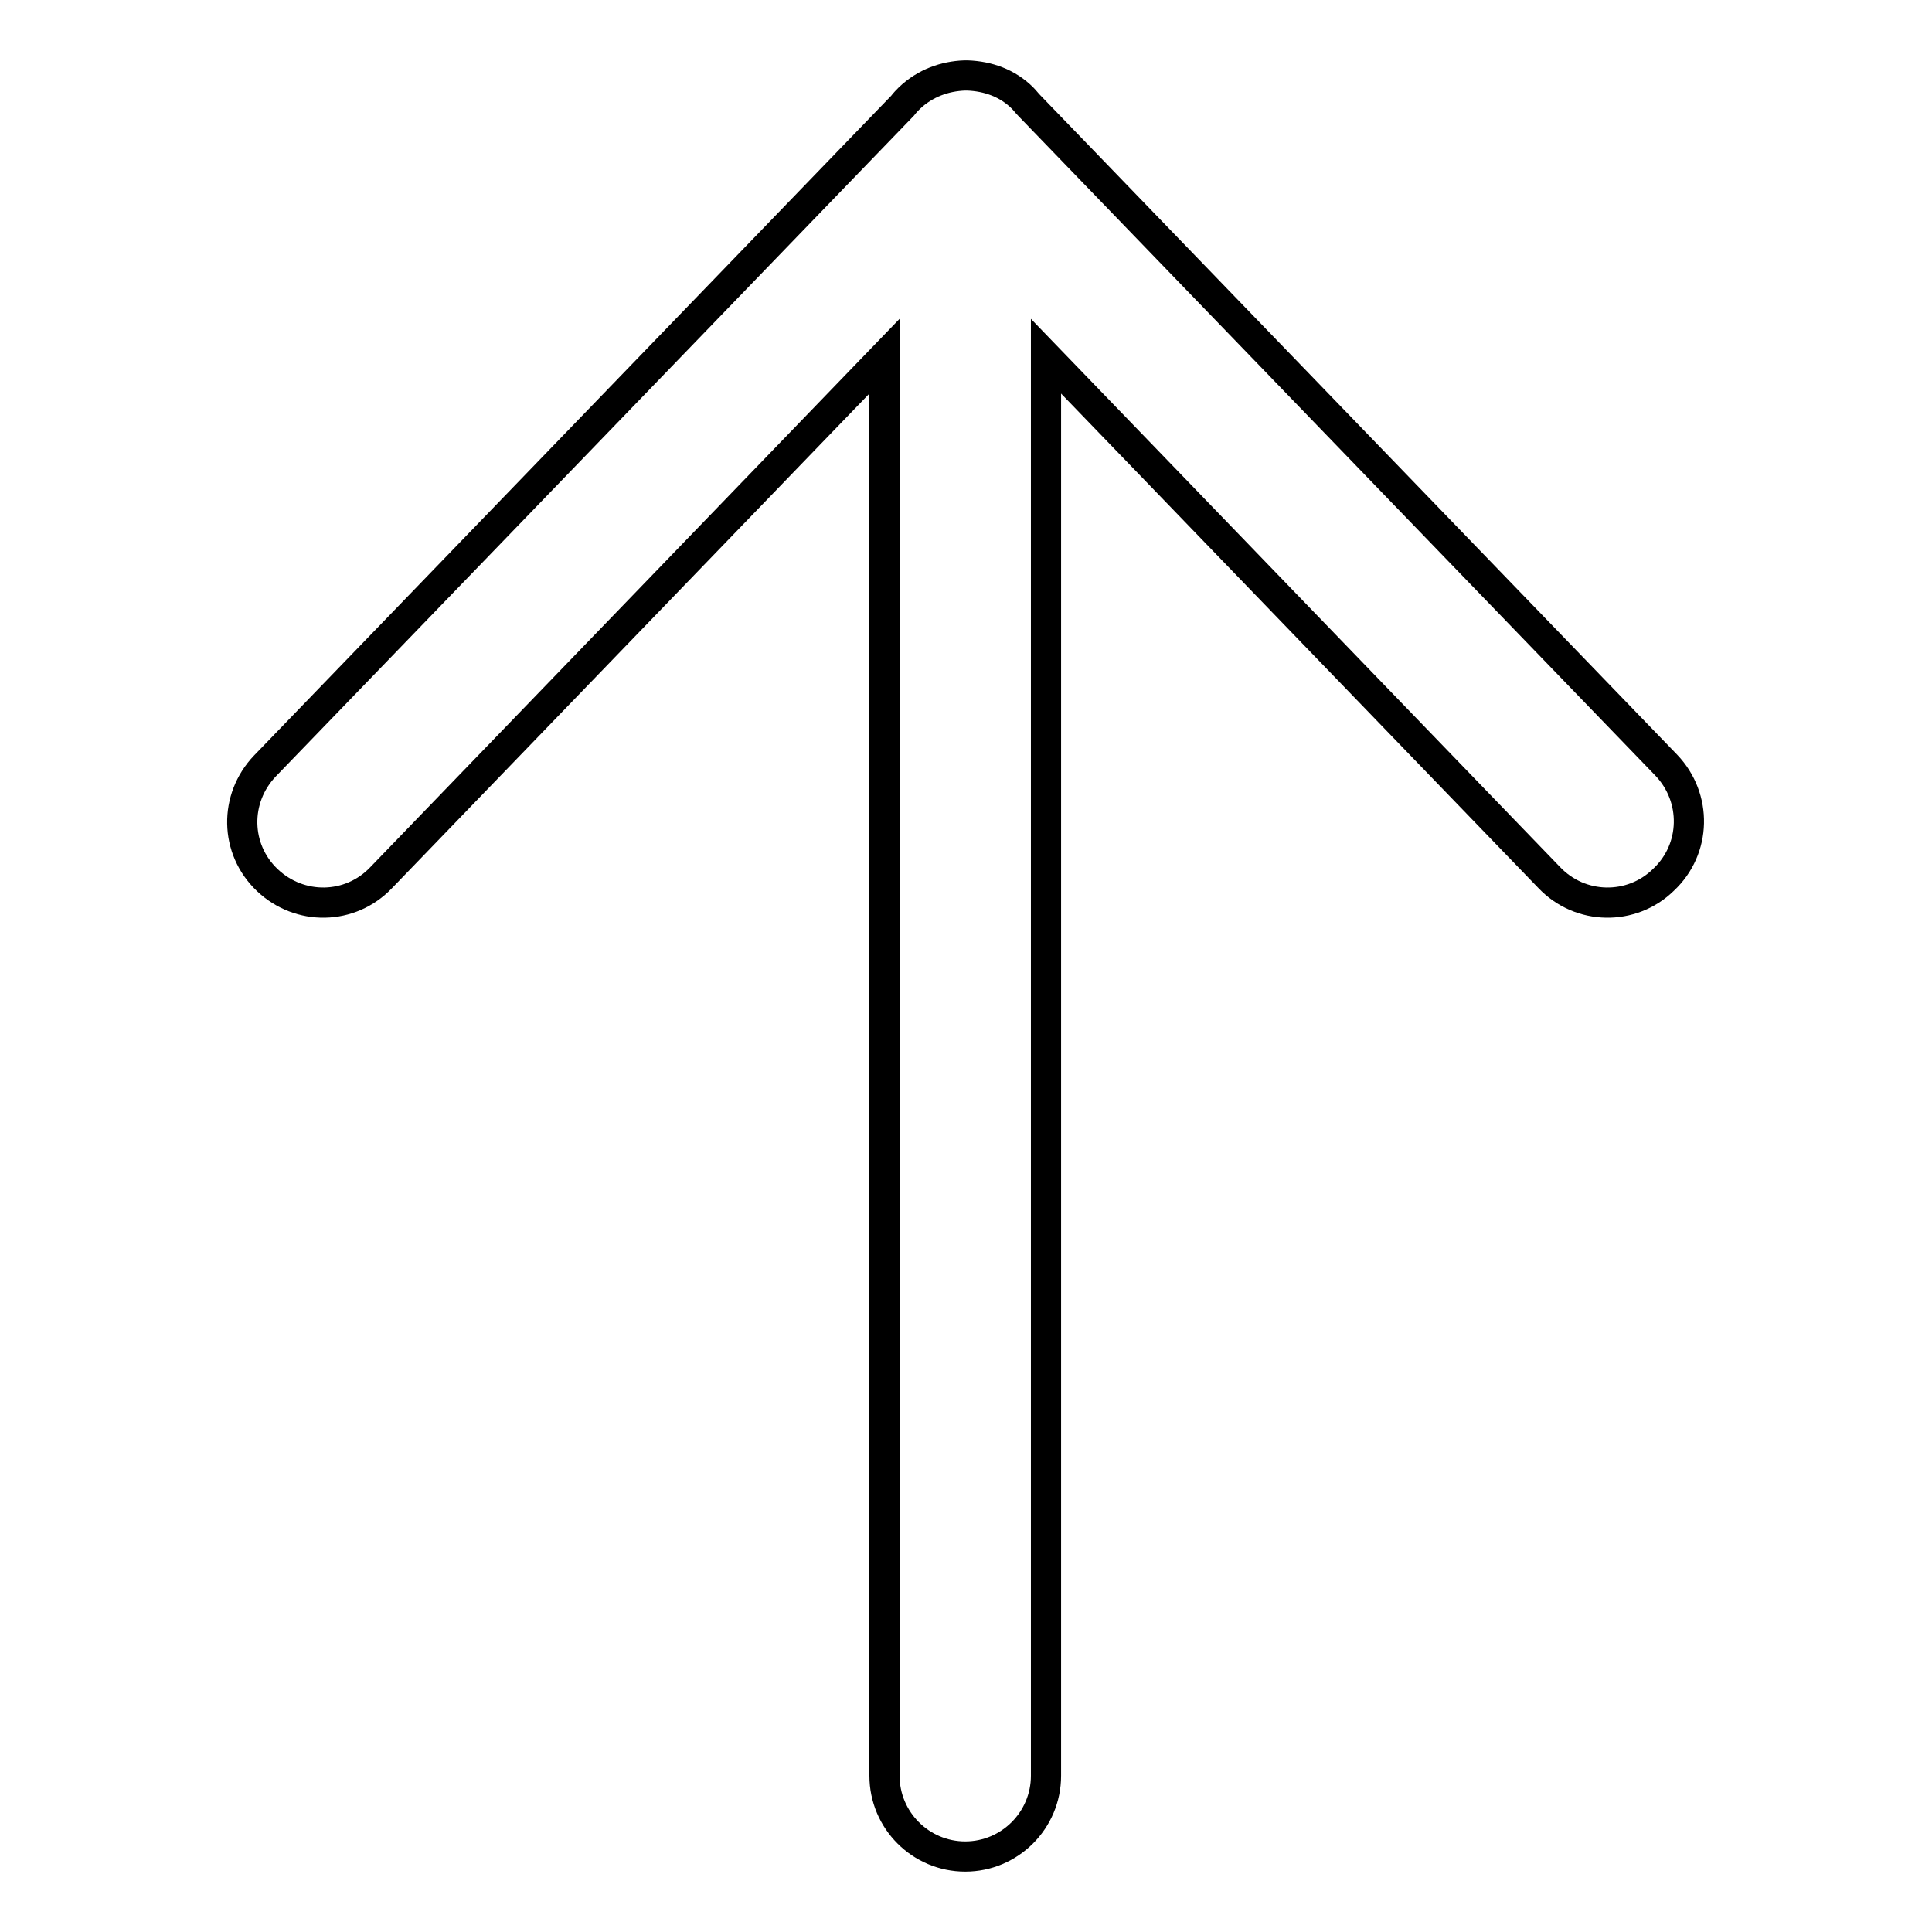 <?xml version="1.0" encoding="utf-8"?>
<!-- Svg Vector Icons : http://www.onlinewebfonts.com/icon -->
<!DOCTYPE svg PUBLIC "-//W3C//DTD SVG 1.1//EN" "http://www.w3.org/Graphics/SVG/1.1/DTD/svg11.dtd">
<svg version="1.1" xmlns="http://www.w3.org/2000/svg" xmlns:xlink="http://www.w3.org/1999/xlink" x="0px" y="0px" viewBox="0 0 256 256" enable-background="new 0 0 256 256" xml:space="preserve">
<g> <path stroke-width="4" fill-opacity="0" stroke="#000000"  d="M220.8,101.4L136.4,14c-0.3-0.3-0.6-0.7-0.9-1c-2-2-4.6-2.9-7.3-3h-0.4c-2.6,0.1-5.2,1-7.3,3 c-0.3,0.3-0.6,0.6-0.9,1l-84.5,87.5c-4.1,4.3-4,11,0.3,15.1c4.3,4.1,11,4,15.1-0.3l66.7-69.1v188.1c0,5.9,4.8,10.7,10.7,10.7 c5.9,0,10.7-4.8,10.7-10.7V47.2l66.7,69.1c4.1,4.3,10.9,4.4,15.1,0.3C224.8,112.5,224.9,105.7,220.8,101.4L220.8,101.4z"/></g>
</svg>